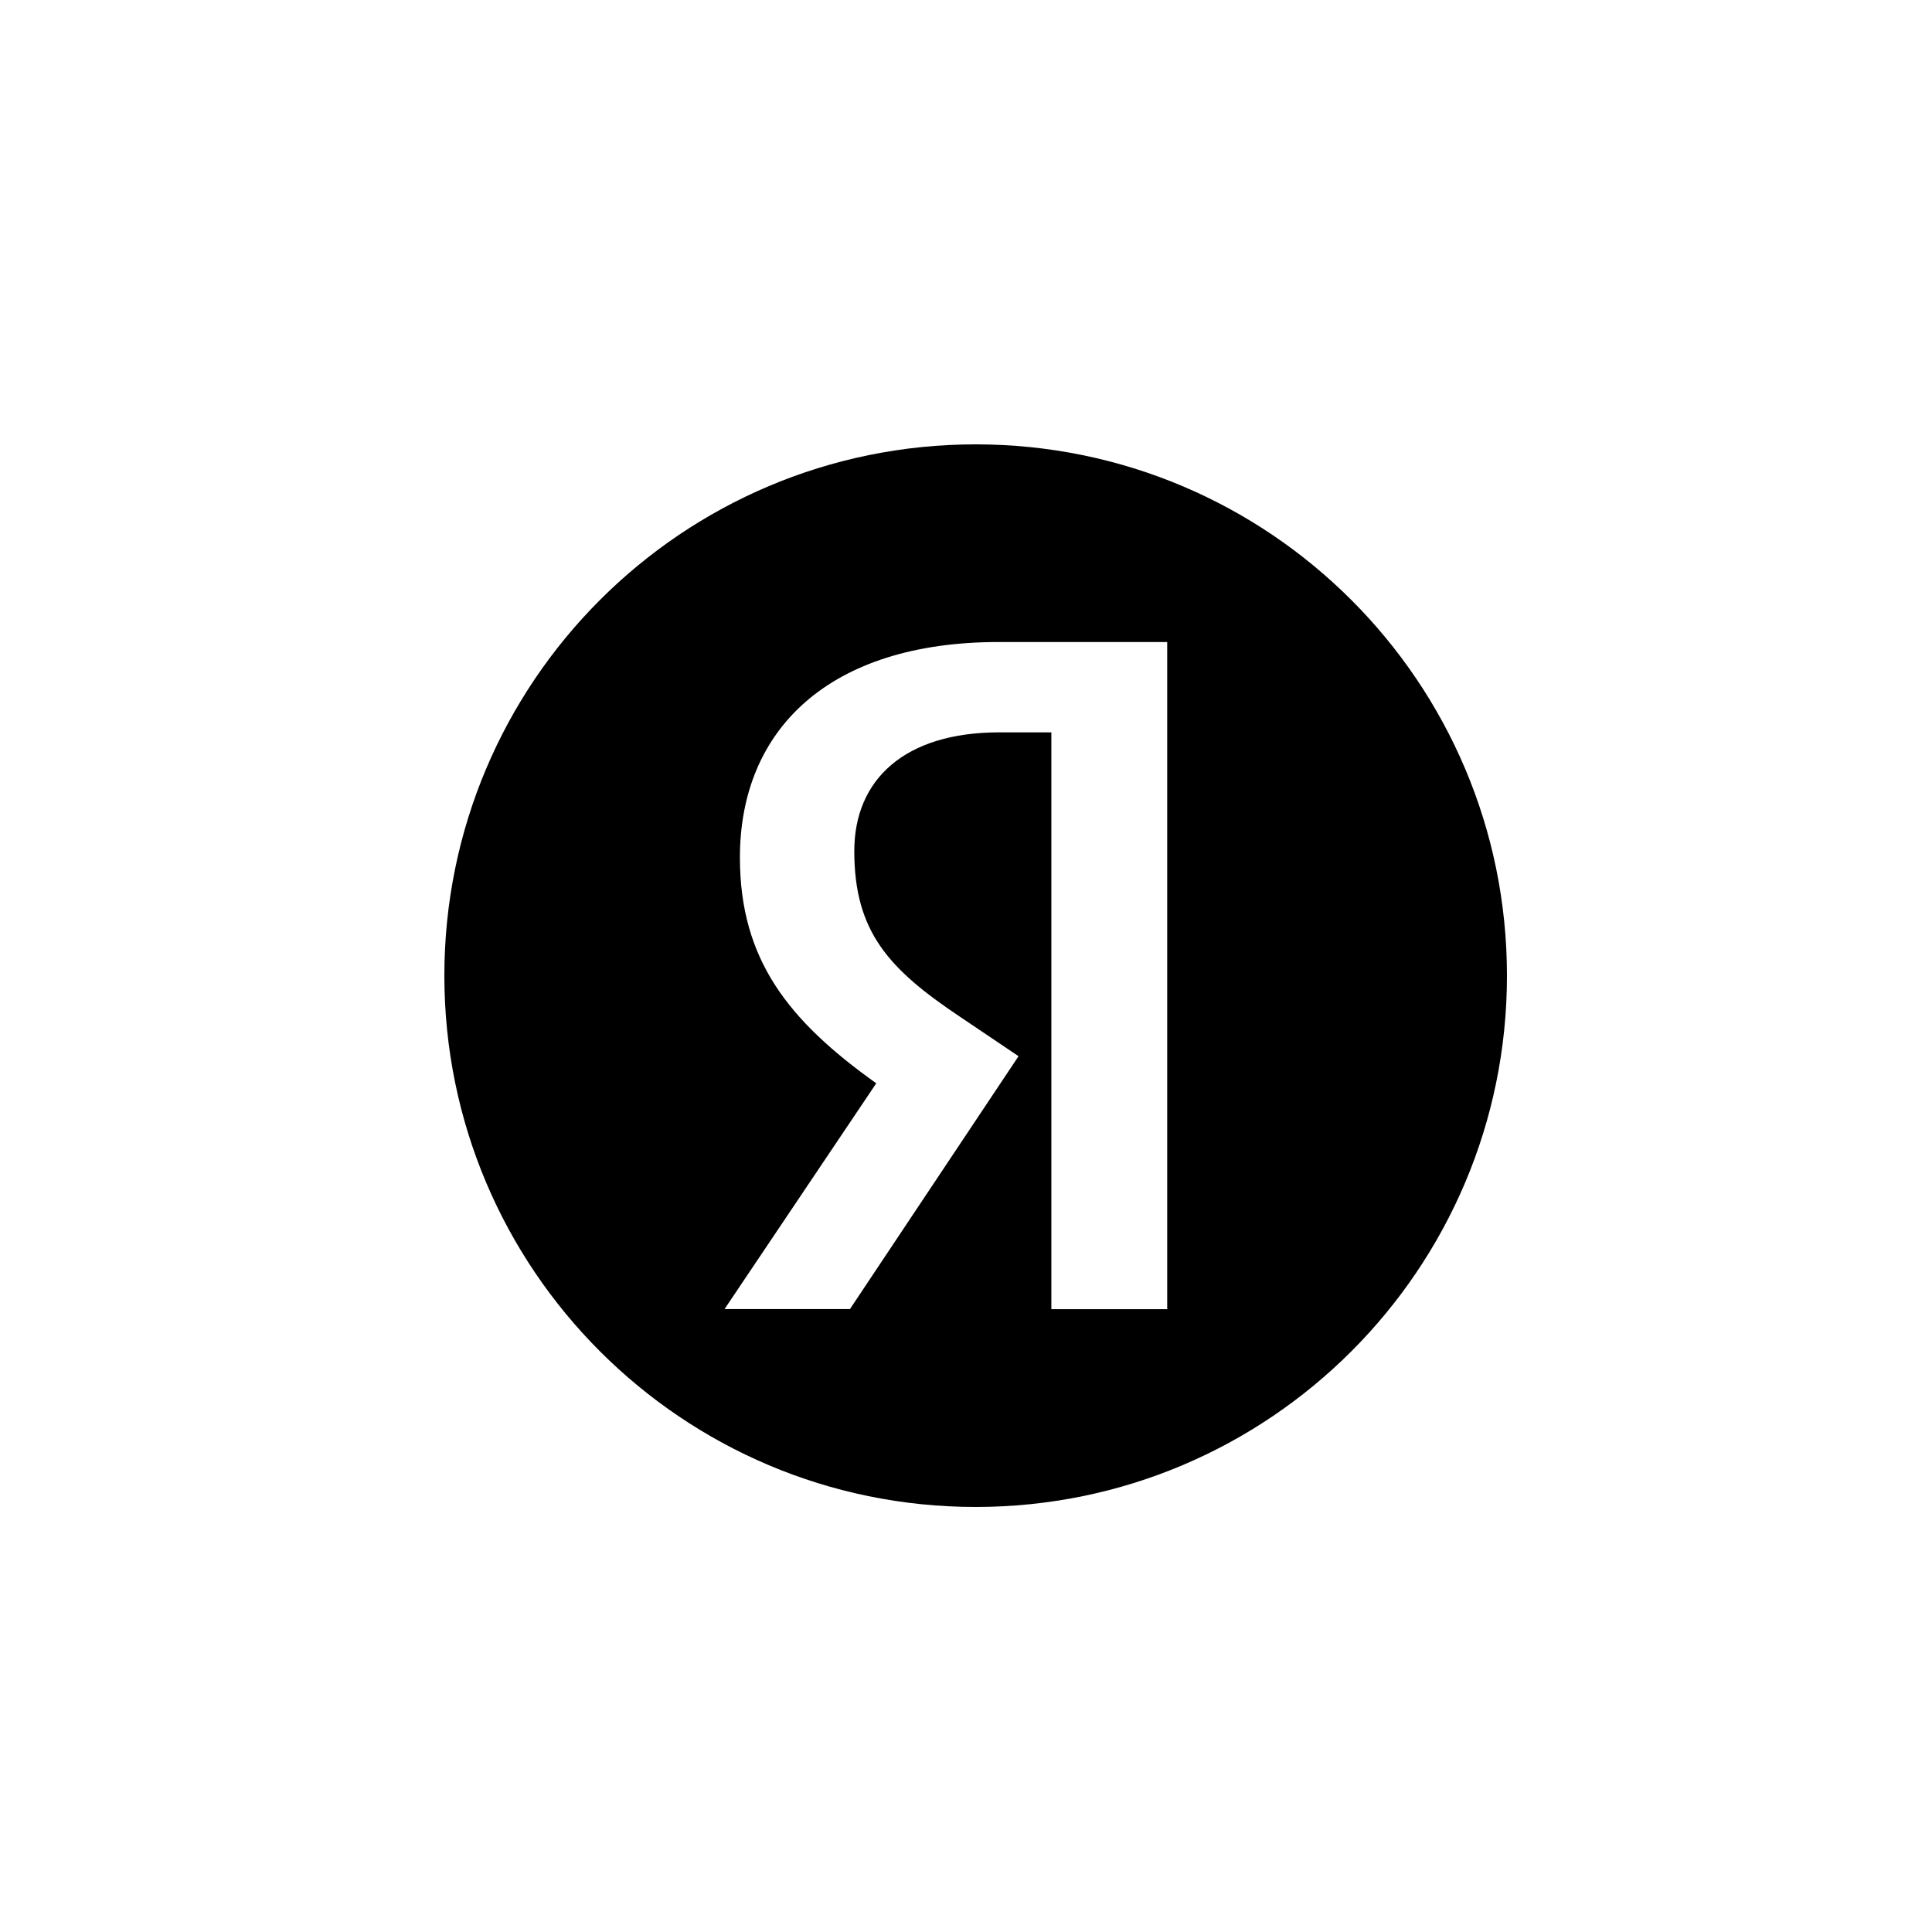 <?xml version="1.0" encoding="UTF-8"?> <svg xmlns="http://www.w3.org/2000/svg" width="100" height="100" viewBox="0 0 100 100" fill="none"> <path fill-rule="evenodd" clip-rule="evenodd" d="M78 50.5C78 65.688 65.688 78 50.5 78C35.312 78 23 65.688 23 50.5C23 35.312 35.312 23 50.5 23C65.688 23 78 35.312 78 50.5ZM54.418 67.763H60.455V67.753H60.414V33.231H51.688C42.926 33.231 38.298 37.748 38.298 44.386C38.298 49.699 40.839 52.847 45.355 56.072L37.502 67.758H43.993L52.719 54.669L49.683 52.623C45.998 50.158 44.218 48.224 44.218 44.05C44.218 40.37 46.8 37.906 51.729 37.906H54.418V67.763Z" fill="black"></path> </svg> 